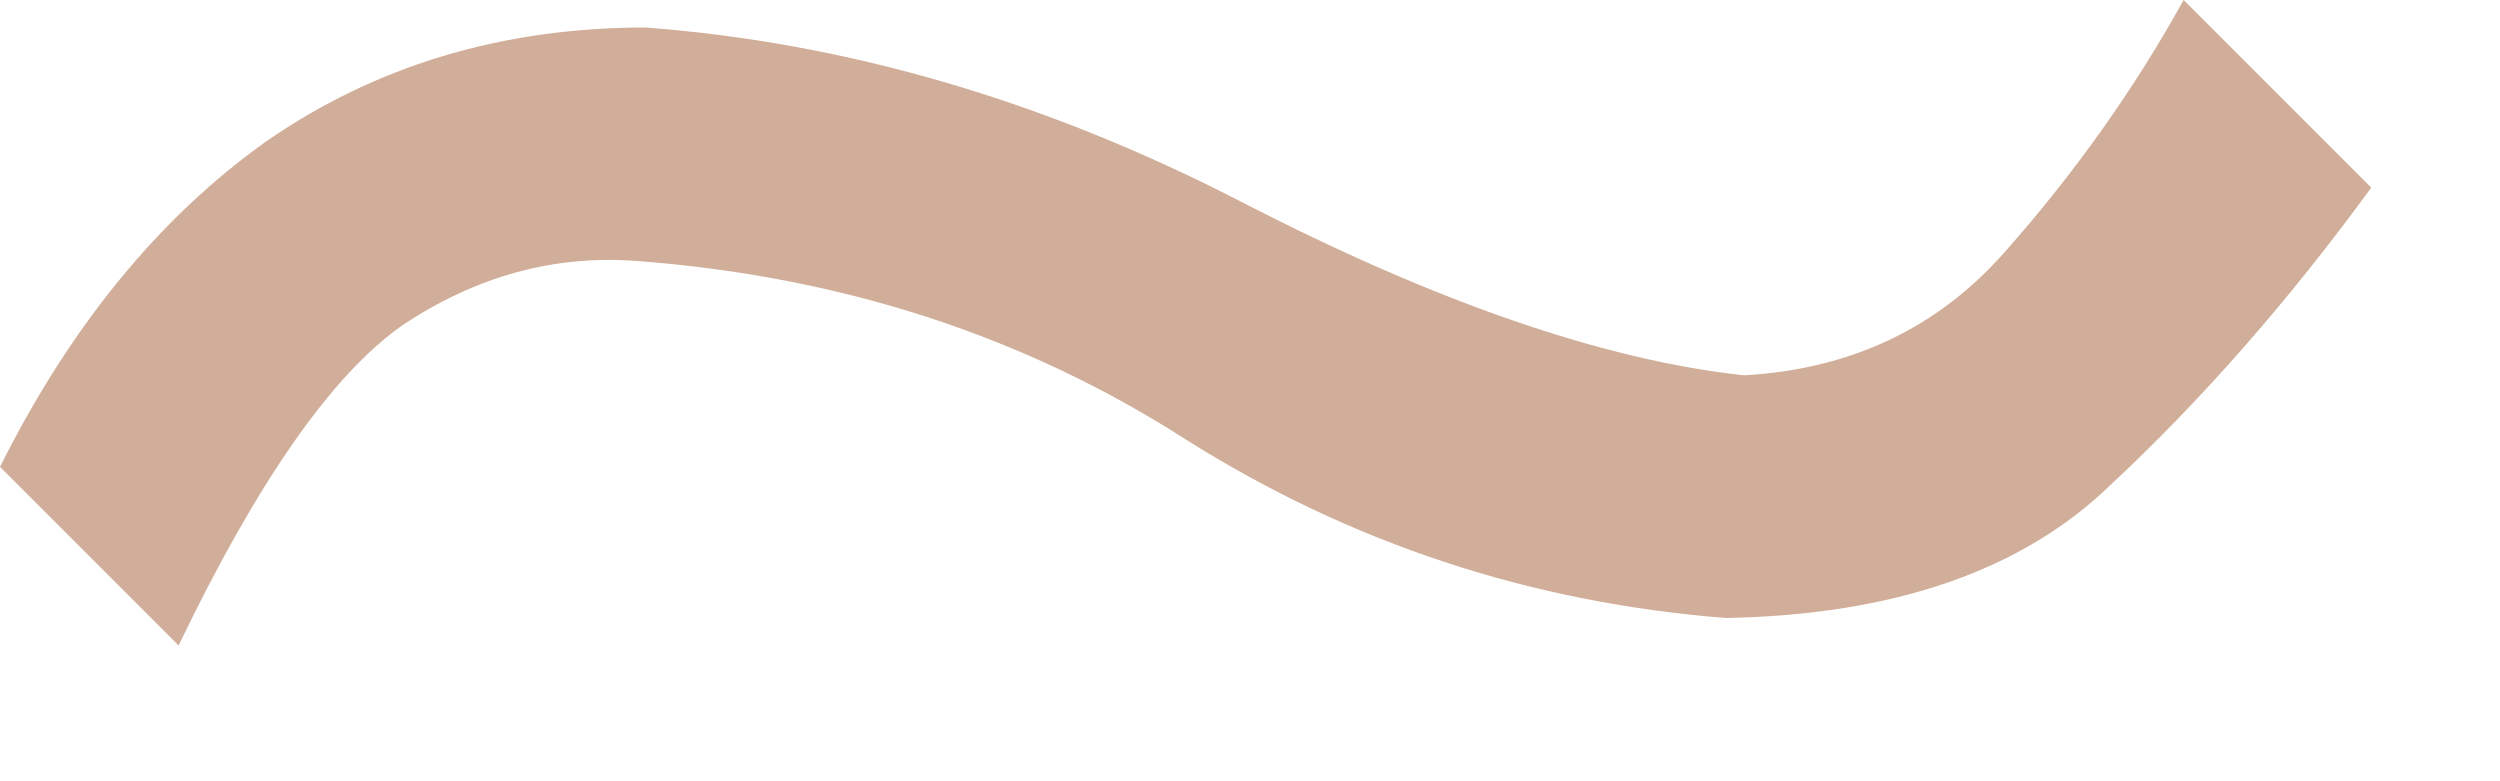 <?xml version="1.0" encoding="UTF-8"?> <svg xmlns="http://www.w3.org/2000/svg" width="16" height="5" viewBox="0 0 16 5" fill="none"> <path d="M4.131 0.176C5.42 0.273 6.689 0.645 7.939 1.289C9.189 1.934 10.264 2.305 11.162 2.402C11.846 2.363 12.402 2.1 12.832 1.611C13.281 1.104 13.662 0.566 13.975 0L15.176 1.201C14.648 1.924 14.092 2.559 13.506 3.105C12.94 3.652 12.119 3.936 11.045 3.955C9.795 3.857 8.643 3.477 7.588 2.812C6.553 2.148 5.381 1.768 4.072 1.67C3.545 1.631 3.047 1.768 2.578 2.08C2.129 2.393 1.65 3.076 1.143 4.131L0 2.988C0.449 2.09 1.016 1.396 1.699 0.908C2.402 0.42 3.213 0.176 4.131 0.176Z" fill="#D1AE99"></path> </svg> 